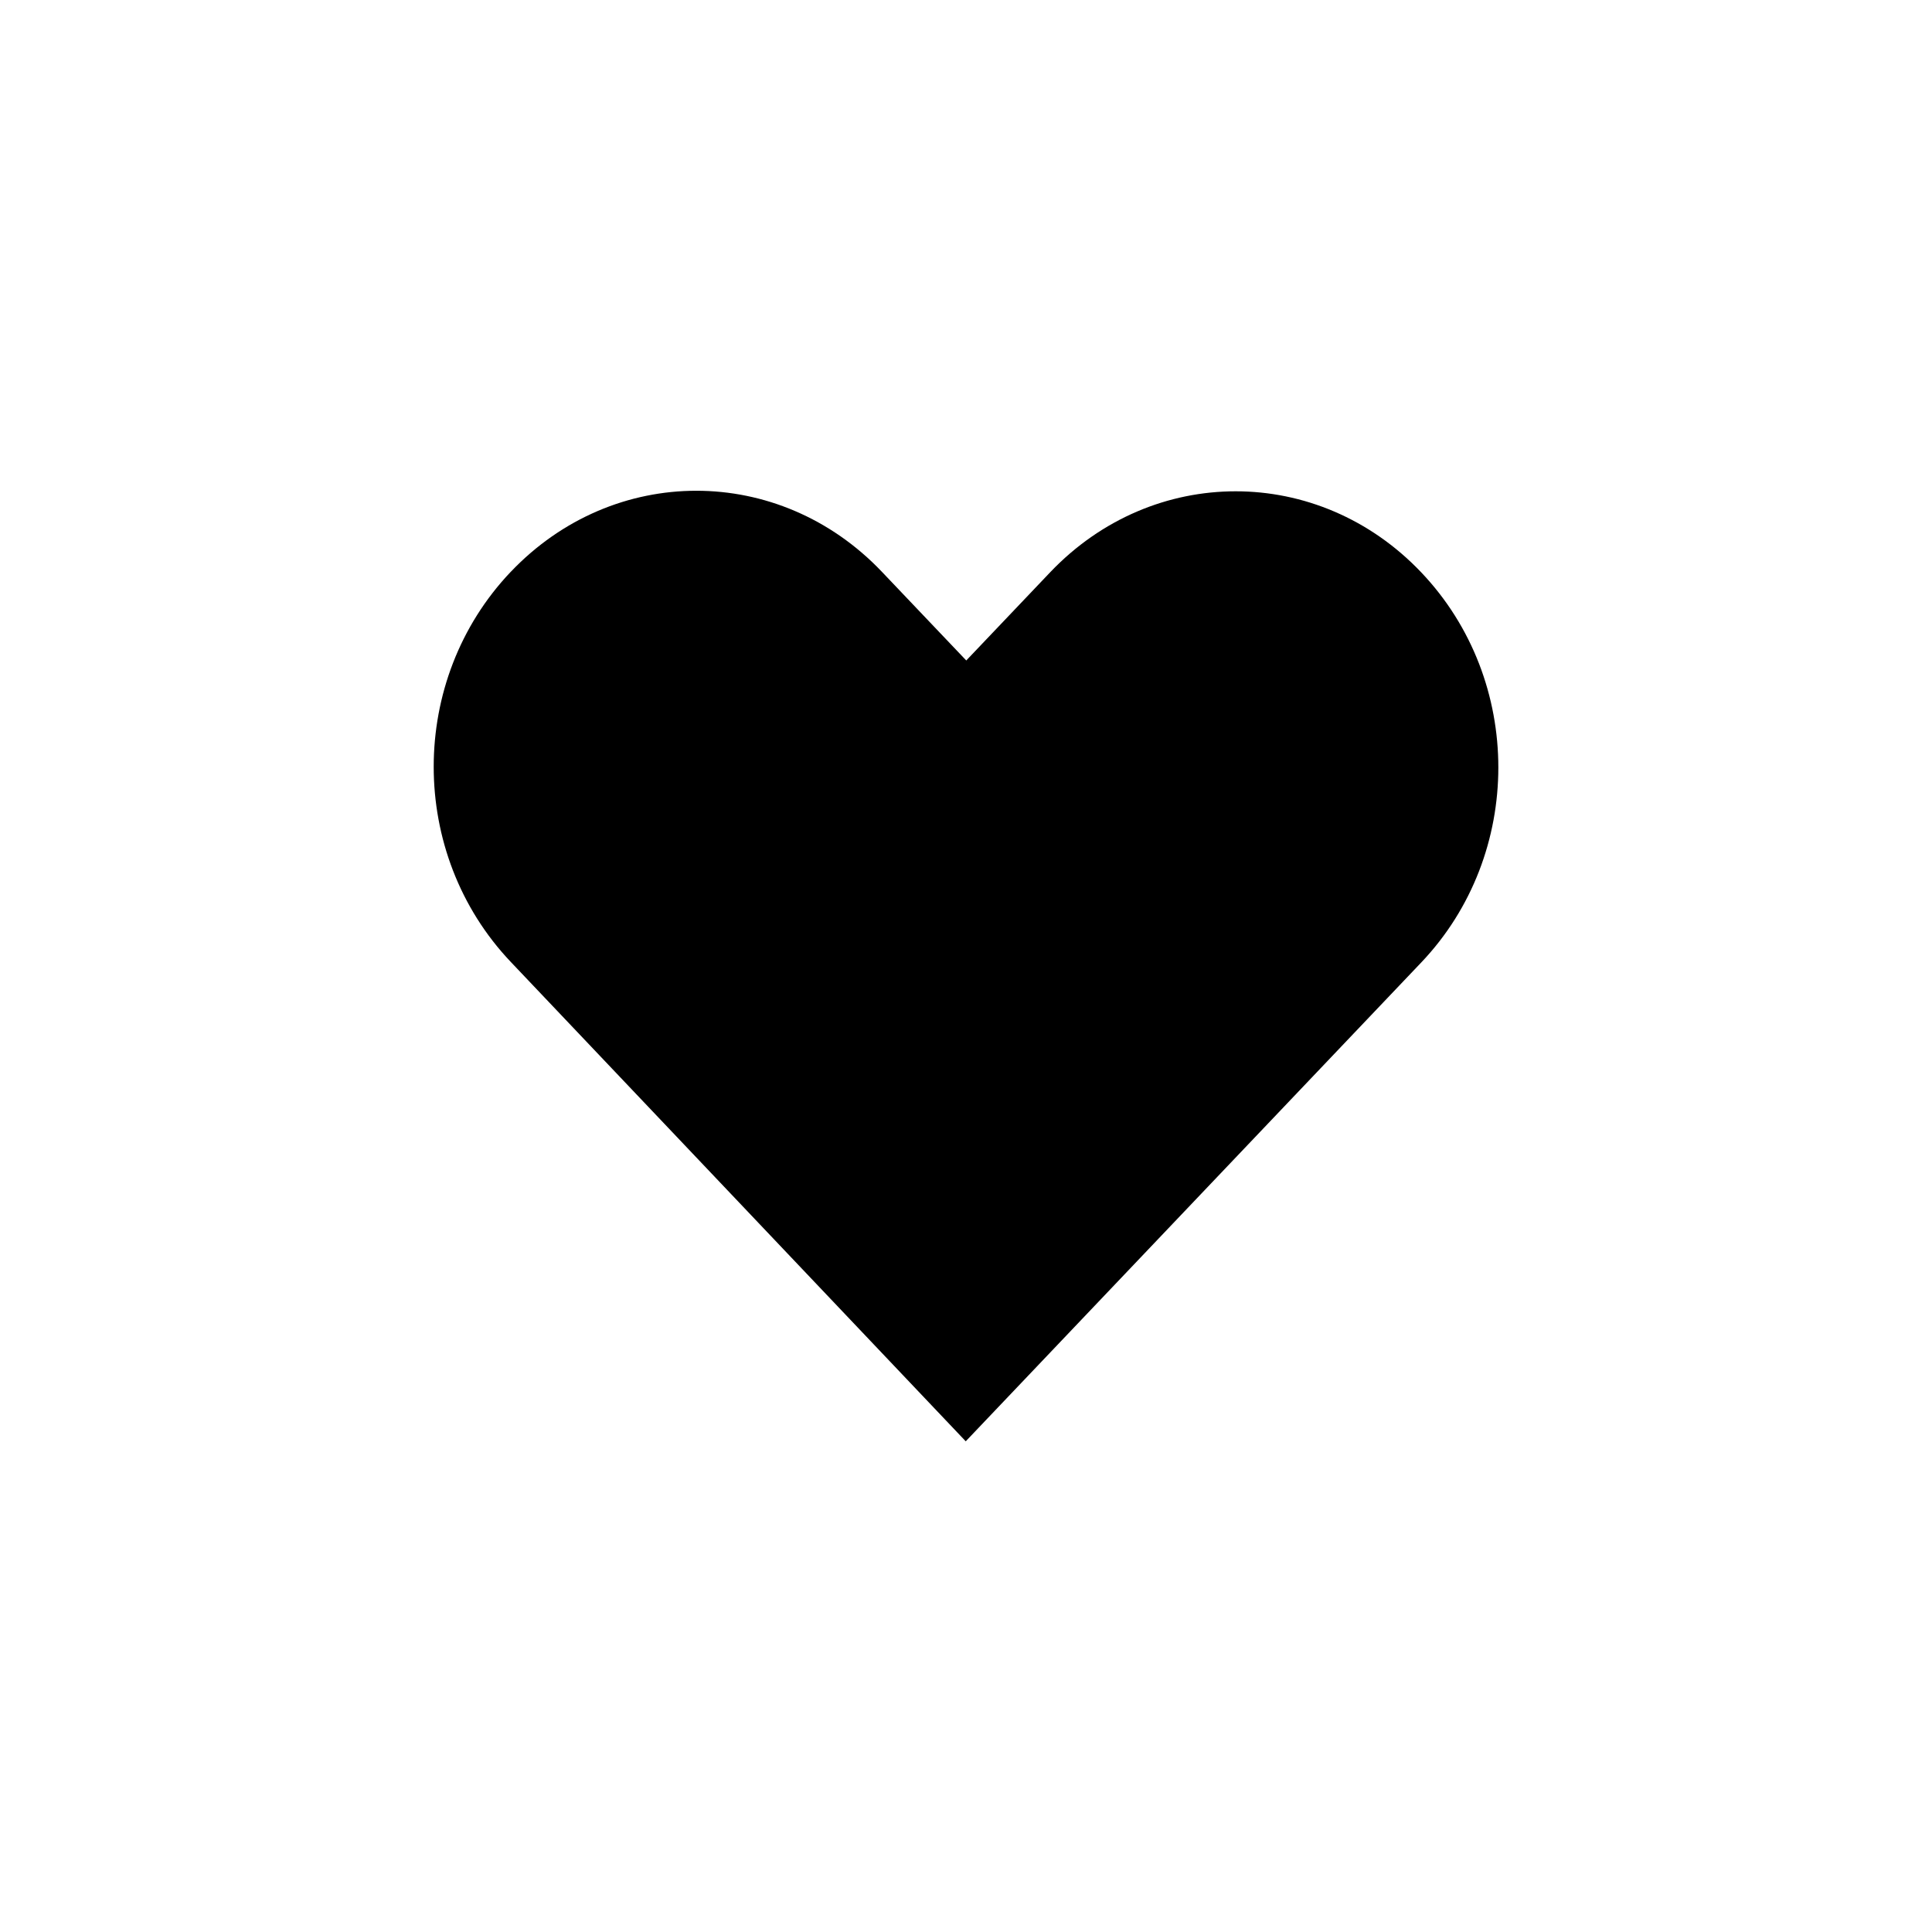 <?xml version="1.0" encoding="UTF-8"?>
<!-- The Best Svg Icon site in the world: iconSvg.co, Visit us! https://iconsvg.co -->
<svg fill="#000000" width="800px" height="800px" version="1.1" viewBox="144 144 512 512" xmlns="http://www.w3.org/2000/svg">
 <path d="m279.36 295.53c-27.246 28.637-27.219 74.723 0 103.39l120.57 127.04c40.234-42.297 80.473-84.59 120.71-126.89 27.246-28.637 27.246-74.75 0-103.39-27.246-28.641-71.109-28.641-98.355 0l-22.215 23.352-22.352-23.496c-27.246-28.641-71.109-28.641-98.355 0z"/>
</svg>